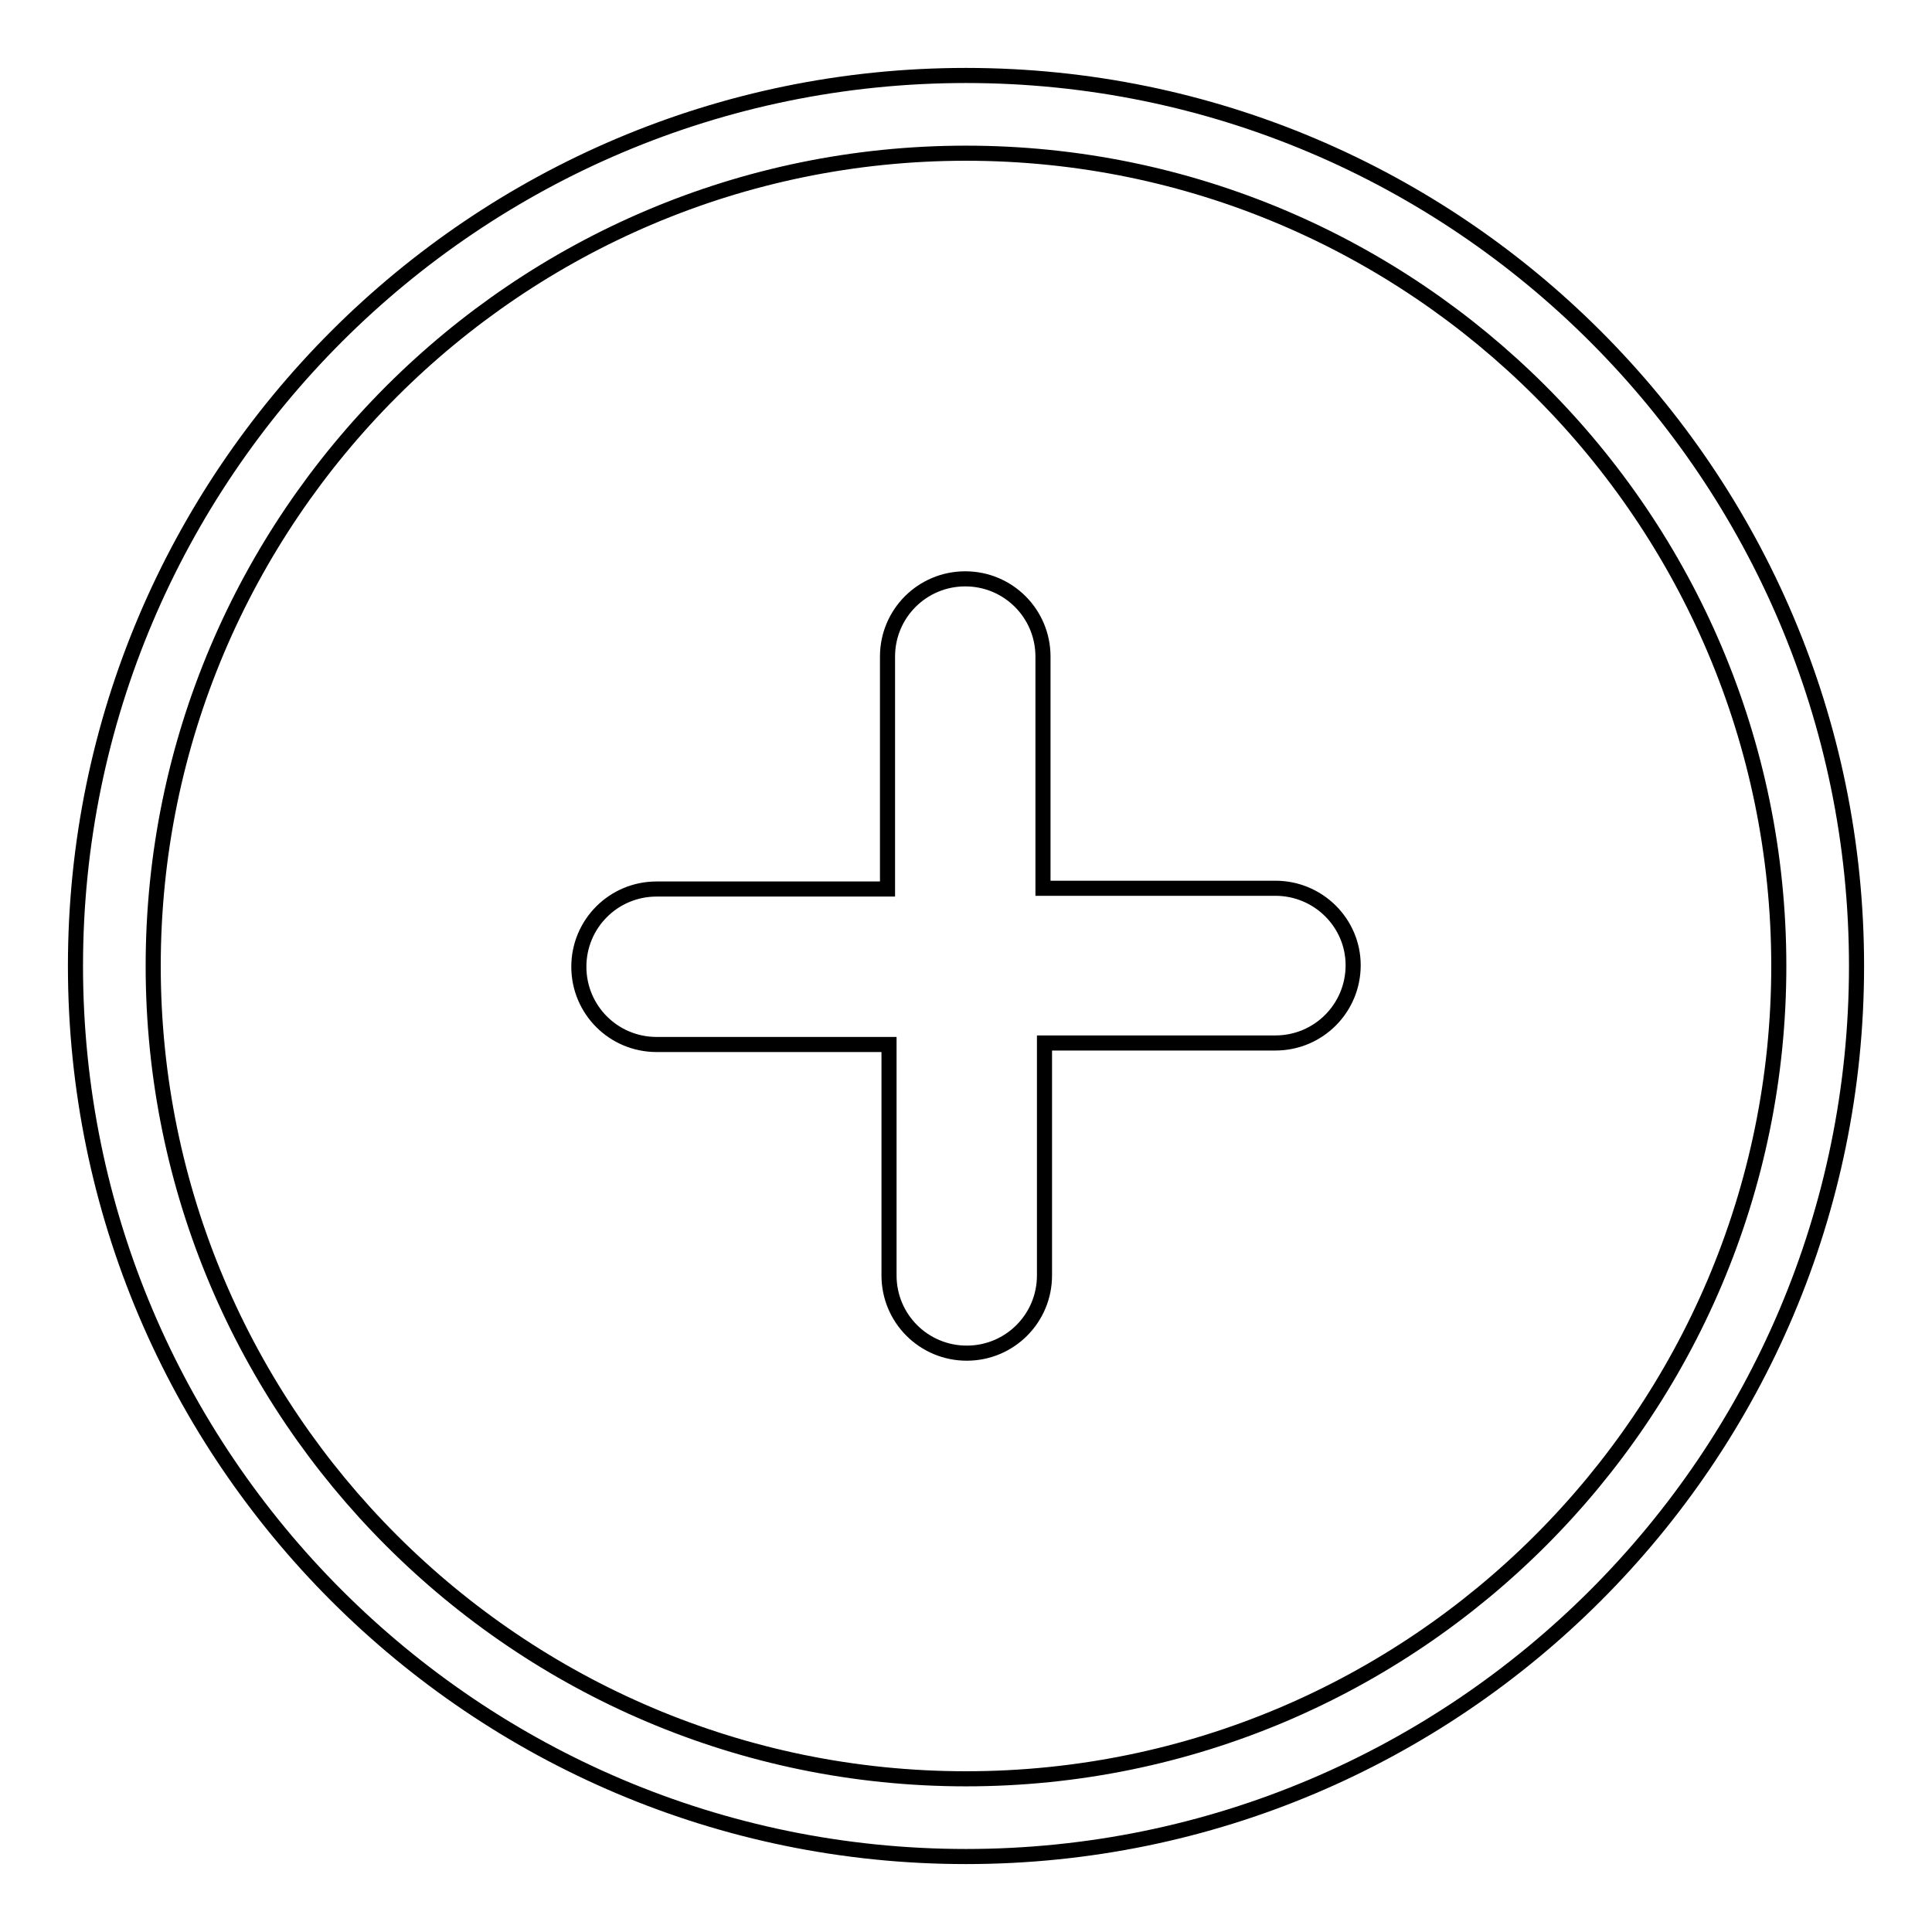 <?xml version="1.0" encoding="utf-8"?>
<!-- Svg Vector Icons : http://www.onlinewebfonts.com/icon -->
<!DOCTYPE svg PUBLIC "-//W3C//DTD SVG 1.1//EN" "http://www.w3.org/Graphics/SVG/1.1/DTD/svg11.dtd">
<svg version="1.1" xmlns="http://www.w3.org/2000/svg" xmlns:xlink="http://www.w3.org/1999/xlink" x="0px" y="0px" viewBox="0 0 256 256" enable-background="new 0 0 256 256" xml:space="preserve">
<g><g><path stroke-width="2" fill-opacity="0" stroke="#000000"  d="M128,10C62.9,10,10,62.9,10,128c0,65.1,52.9,118,118,118c65.1,0,118-52.9,118-118C246,62.9,193.1,10,128,10z M128,235.7c-59.4,0-107.7-48.3-107.7-107.7C20.3,68.6,68.6,20.3,128,20.3c59.4,0,107.7,48.3,107.7,107.7C235.7,187.4,187.4,235.7,128,235.7z"/><path stroke-width="2" fill-opacity="0" stroke="#000000"  d="M169,117.7h-30.8V87c0-5.7-4.6-10.3-10.3-10.3c-5.7,0-10.3,4.6-10.3,10.3v30.8H87c-5.7,0-10.3,4.6-10.3,10.3c0,5.7,4.6,10.3,10.3,10.3h30.8V169c0,5.7,4.6,10.3,10.3,10.3c5.7,0,10.3-4.6,10.3-10.3v-30.8H169c5.7,0,10.3-4.6,10.3-10.3C179.3,122.3,174.7,117.7,169,117.7z"/></g></g>
</svg>